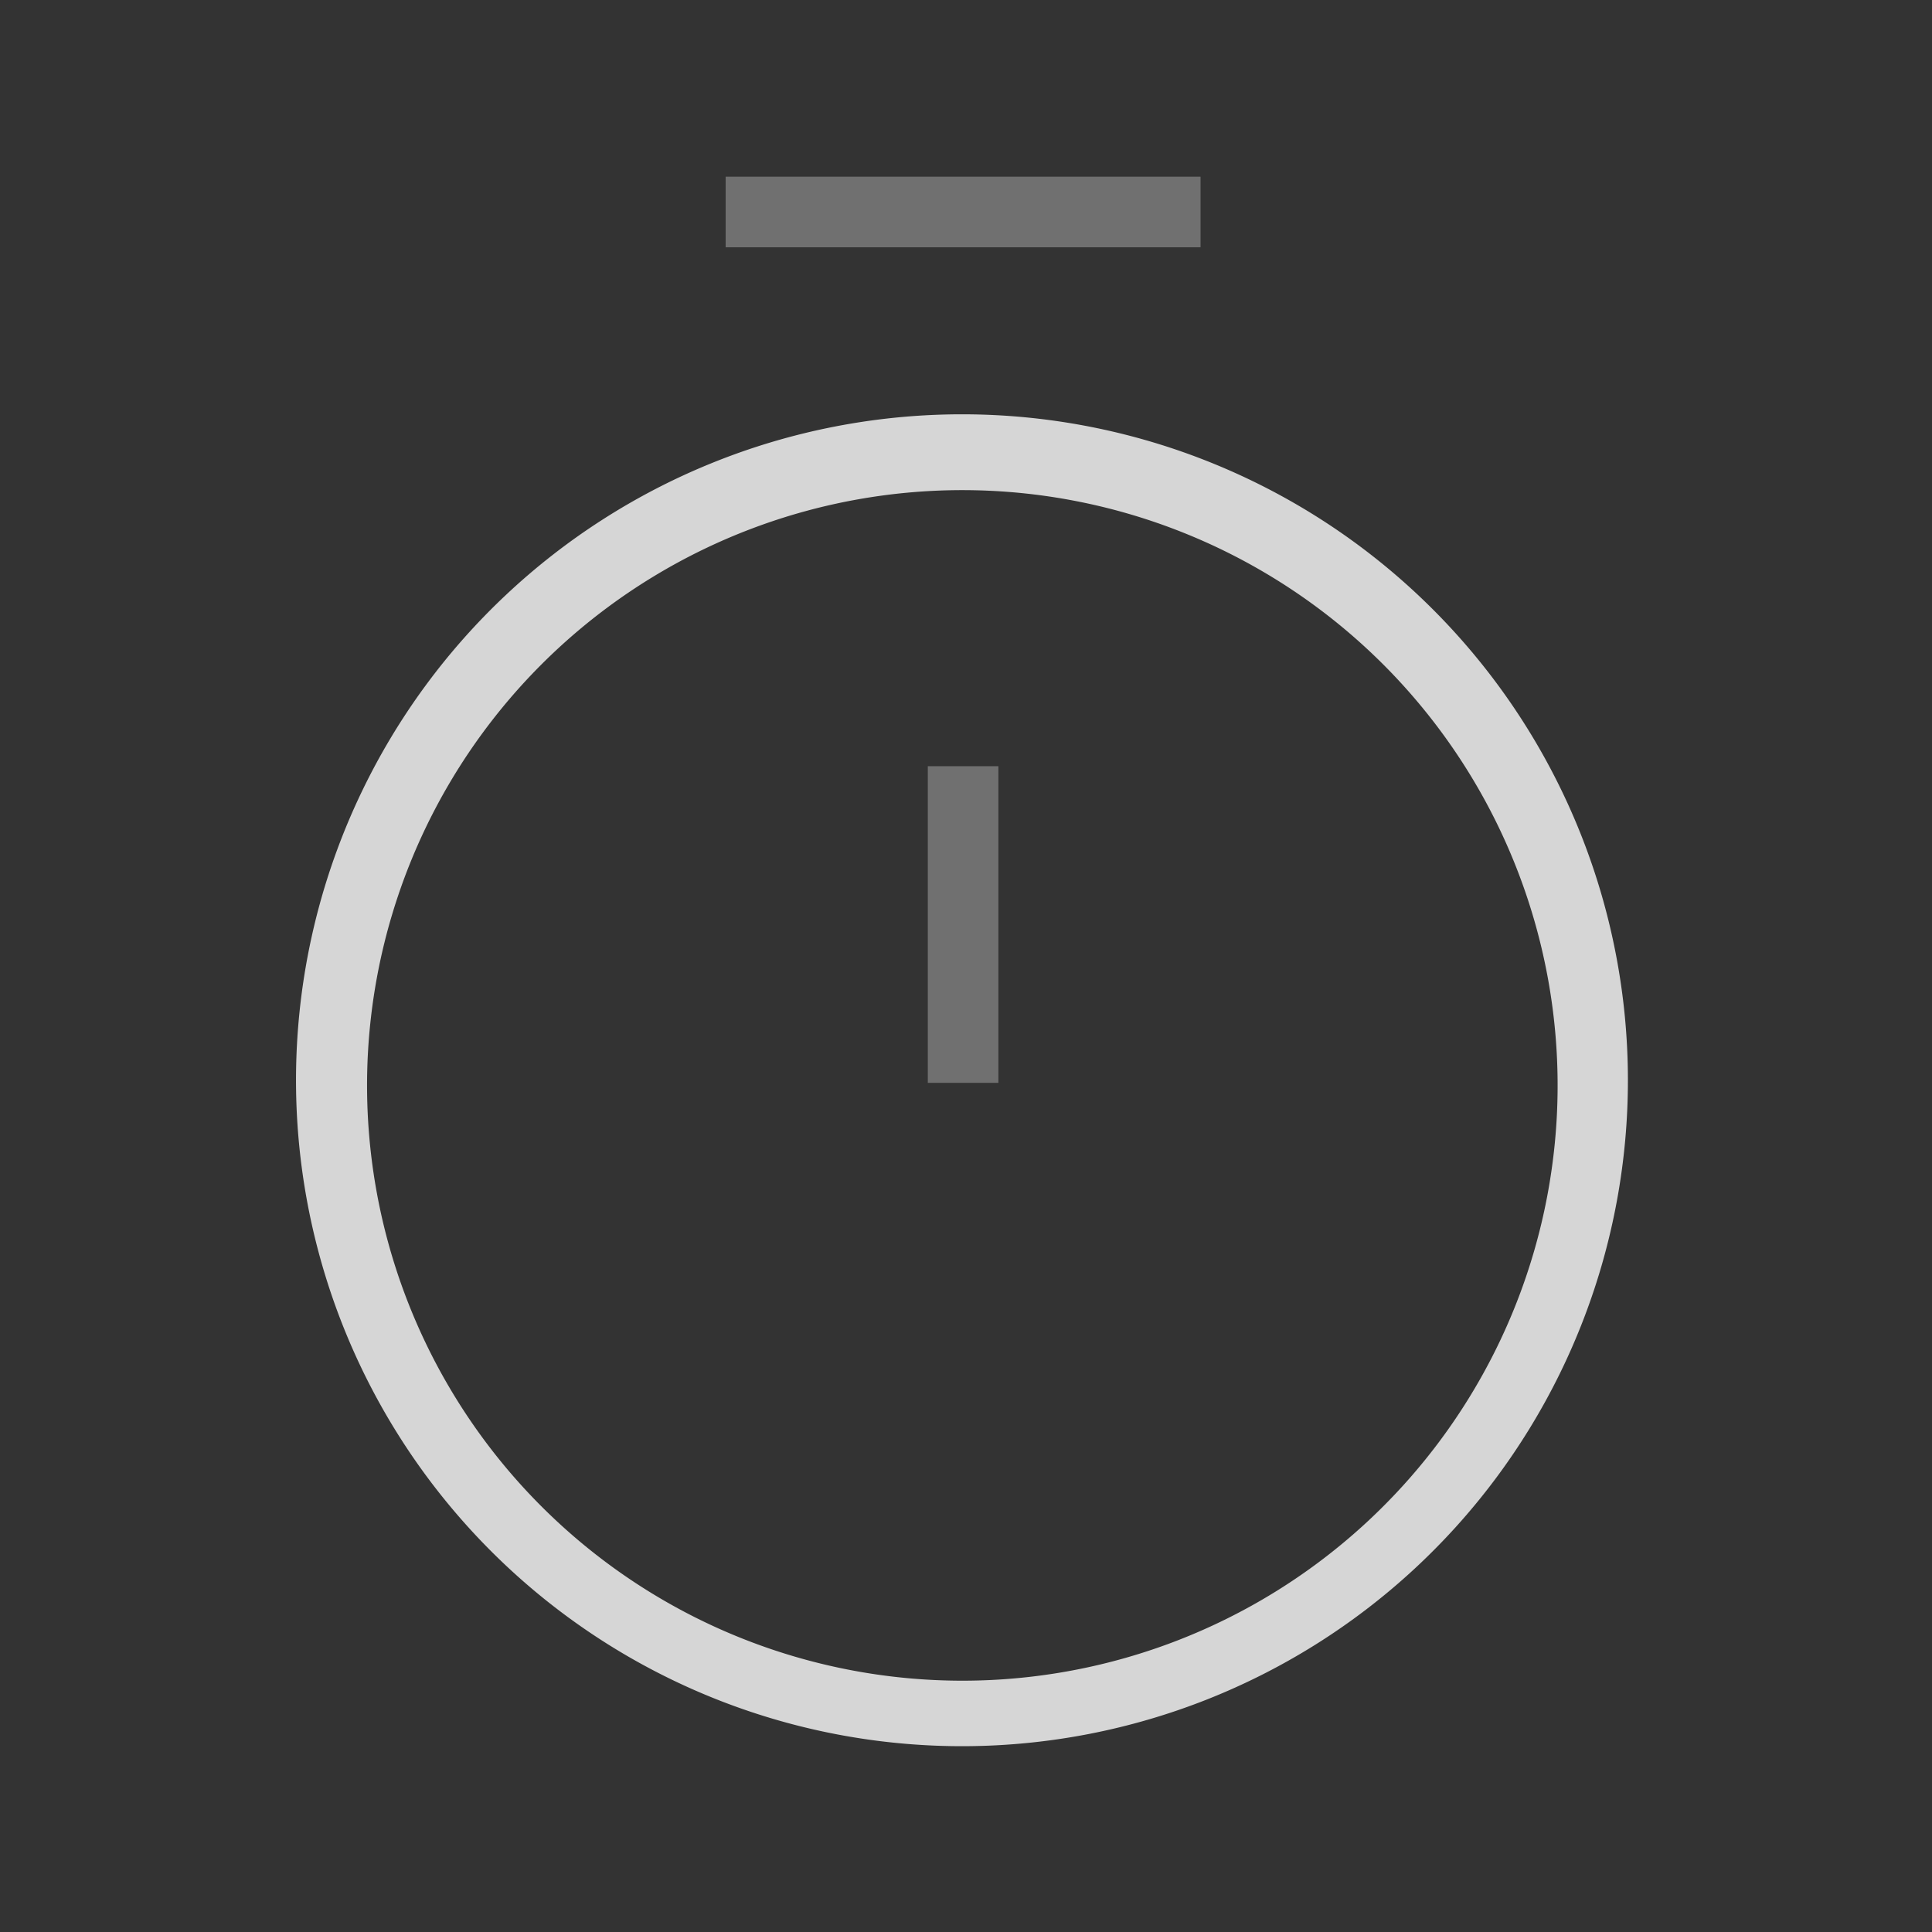<?xml version="1.0" encoding="UTF-8"?>
<svg xmlns="http://www.w3.org/2000/svg" width="52" height="52" viewBox="0 0 52 52">
  <rect x="0" y="0" width="52" height="52" fill="#333333" stroke="none"/>
  <g id="Group_87640" data-name="Group 87640" transform="translate(-1655 -2677)">
    <g id="Group_87639" data-name="Group 87639" transform="translate(1662.927 2681.756)">
      <path id="Path_28335" data-name="Path 28335" d="M24.5,14.584A17.924,17.924,0,1,1,17.725,15.9,17.928,17.928,0,0,1,24.5,14.584Zm0,34.085a16.022,16.022,0,1,0-6.056-1.179A16.034,16.034,0,0,0,24.5,48.669Z" transform="translate(-6.502 -8.189)" fill="#fff" opacity="0.8"></path>
      <path id="Path_28336" data-name="Path 28336" d="M37.582,6.4H24.8V4.5H37.582Z" transform="translate(-13.196 -4.5)" fill="#fff" opacity="0.3"></path>
      <path id="Path_28337" data-name="Path 28337" d="M35.28,38.042h-1.9V29.519h1.9Z" transform="translate(-16.335 -13.653)" fill="#fff" opacity="0.3"></path>
    </g>
    <rect id="Rectangle_5005" data-name="Rectangle 5005" width="52" height="52" transform="translate(1655 2677)" fill="none"></rect>
  </g>
</svg>
